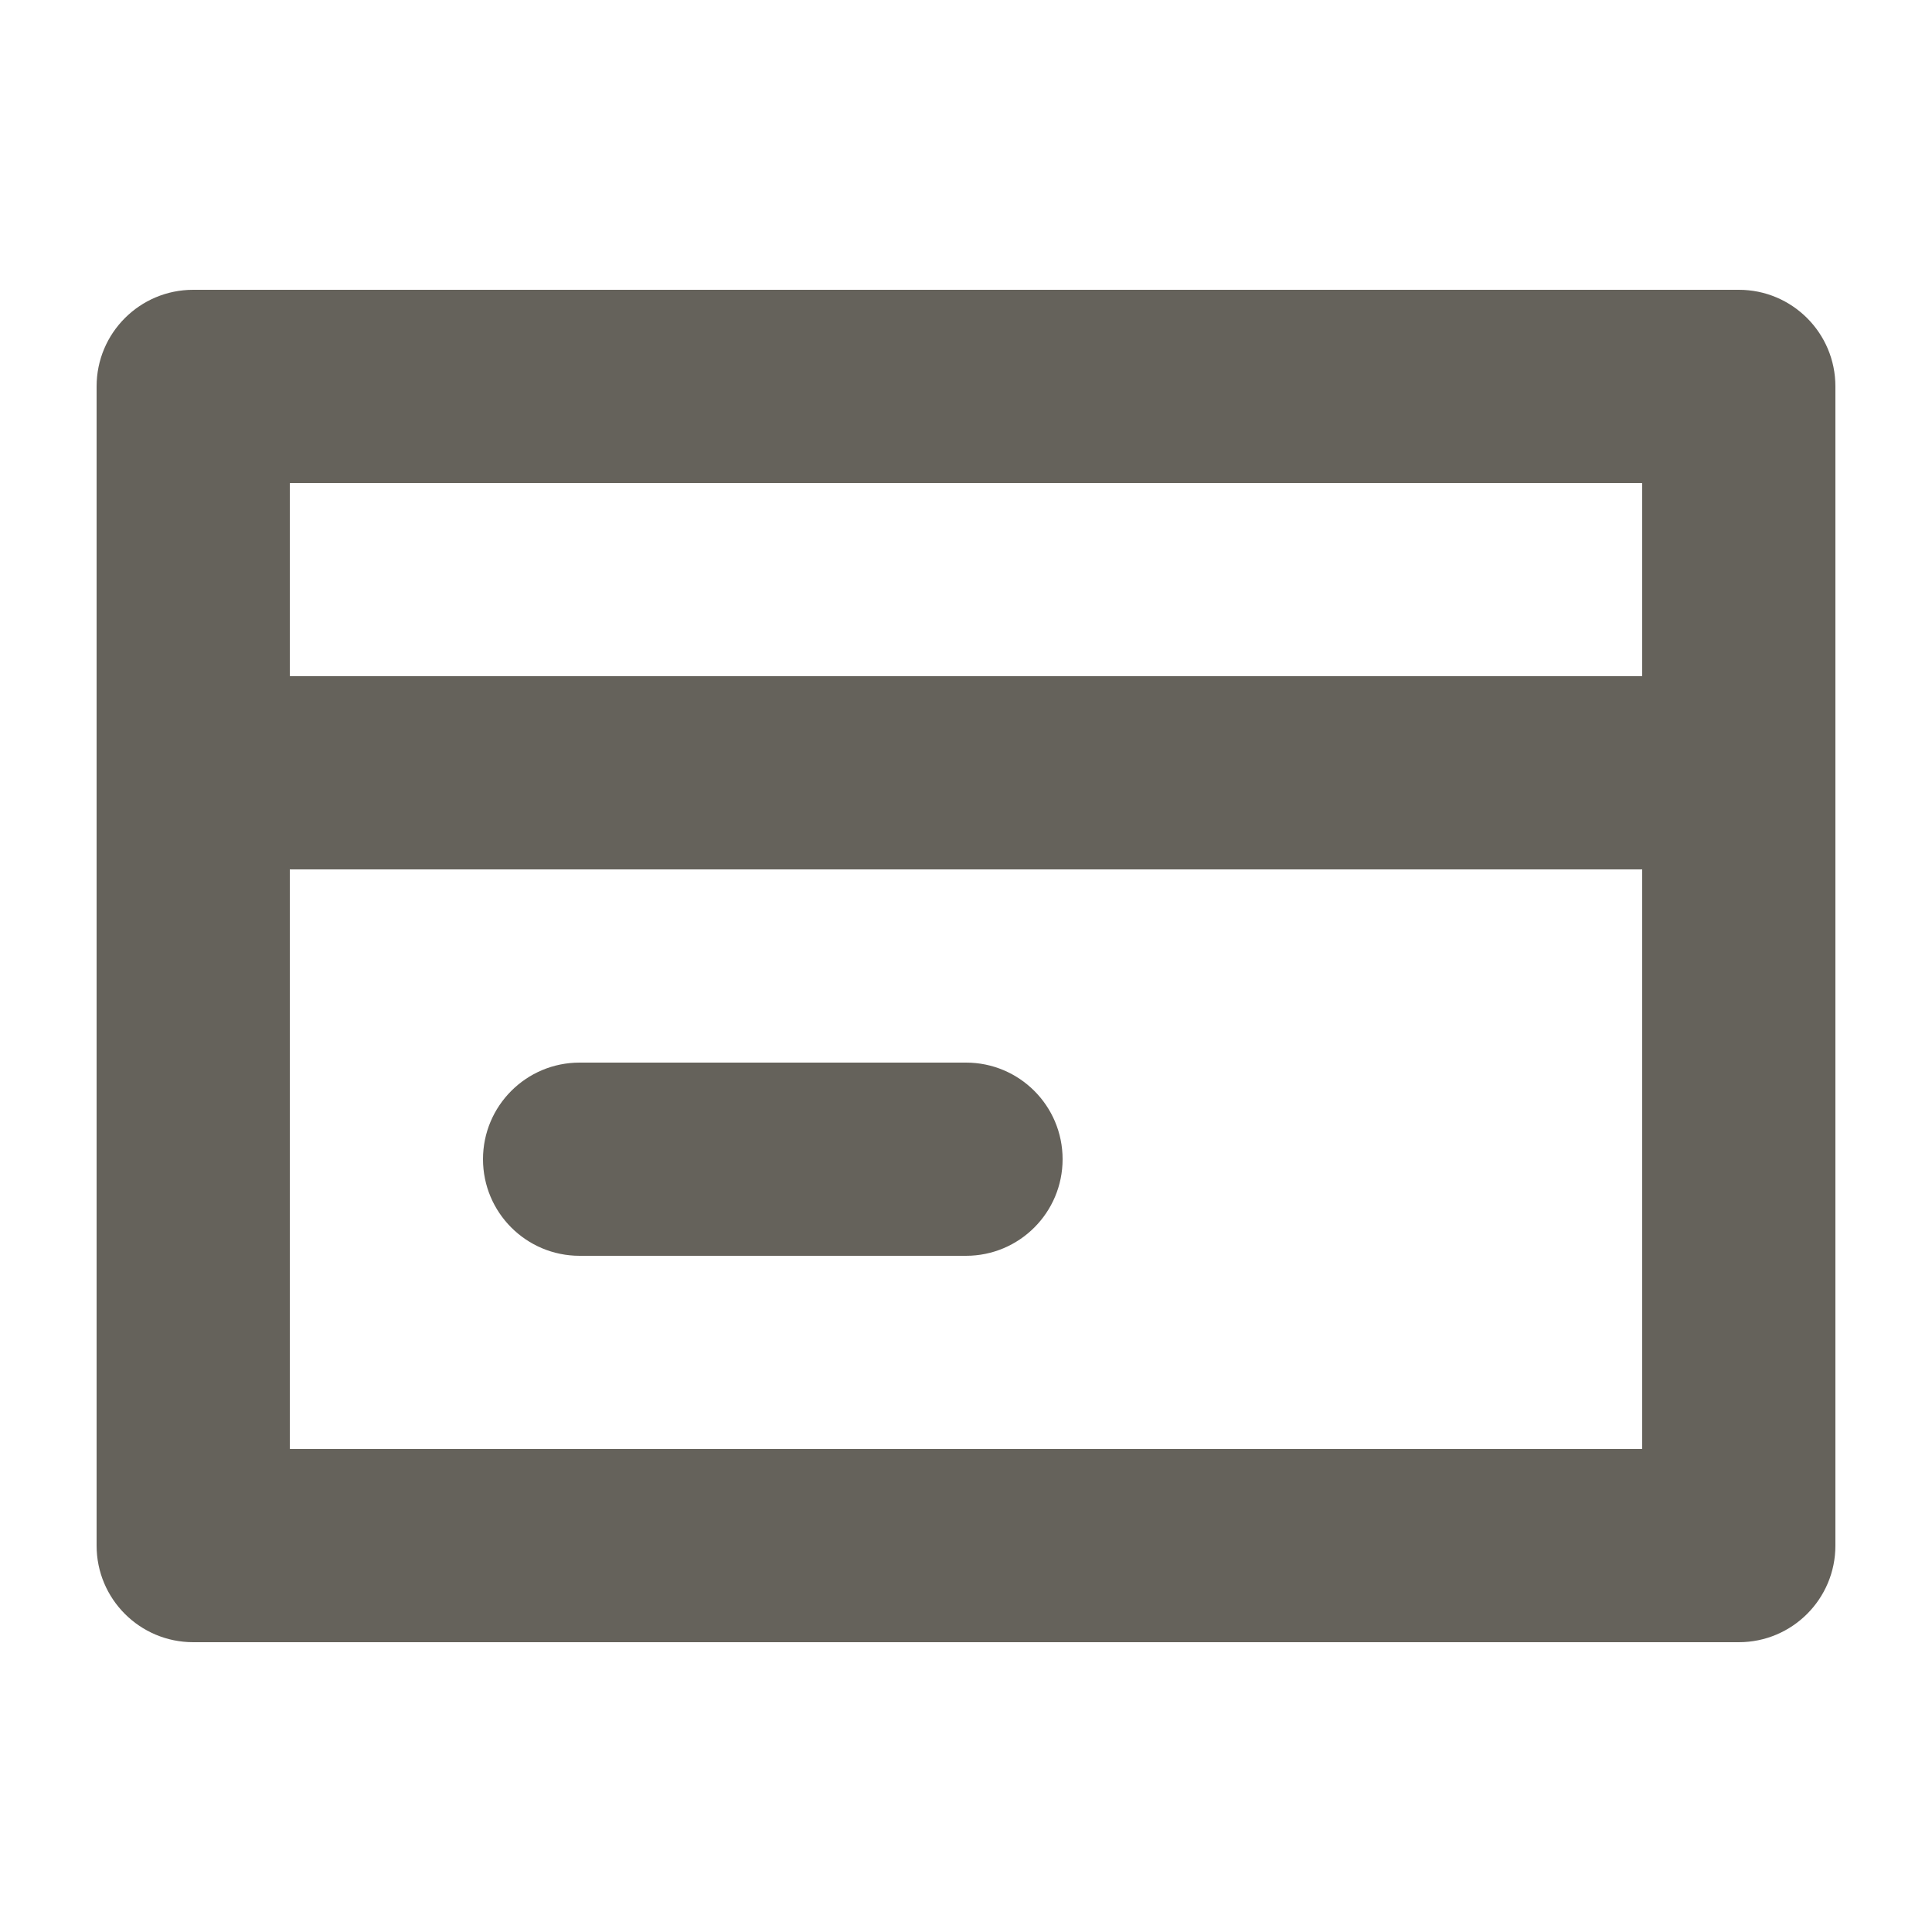 <svg width="16" height="16" viewBox="0 0 16 16" fill="none" xmlns="http://www.w3.org/2000/svg">
<path d="M4.8 8.8C4.358 8.8 4 9.158 4 9.6C4 10.042 4.358 10.4 4.8 10.4H8C8.442 10.4 8.8 10.042 8.8 9.6C8.8 9.158 8.442 8.8 8 8.8H4.8Z" fill="#65625B"/>
<path fill-rule="evenodd" clip-rule="evenodd" d="M1.6 2.4C1.158 2.4 0.8 2.758 0.8 3.2V12.8C0.8 13.242 1.158 13.6 1.6 13.6H14.4C14.842 13.6 15.2 13.242 15.2 12.8V3.2C15.2 2.758 14.842 2.4 14.4 2.4H1.6ZM2.4 4V5.6H13.6V4H2.4ZM2.4 12V7.2H13.6V12H2.4Z" fill="#65625B"/>
</svg>
